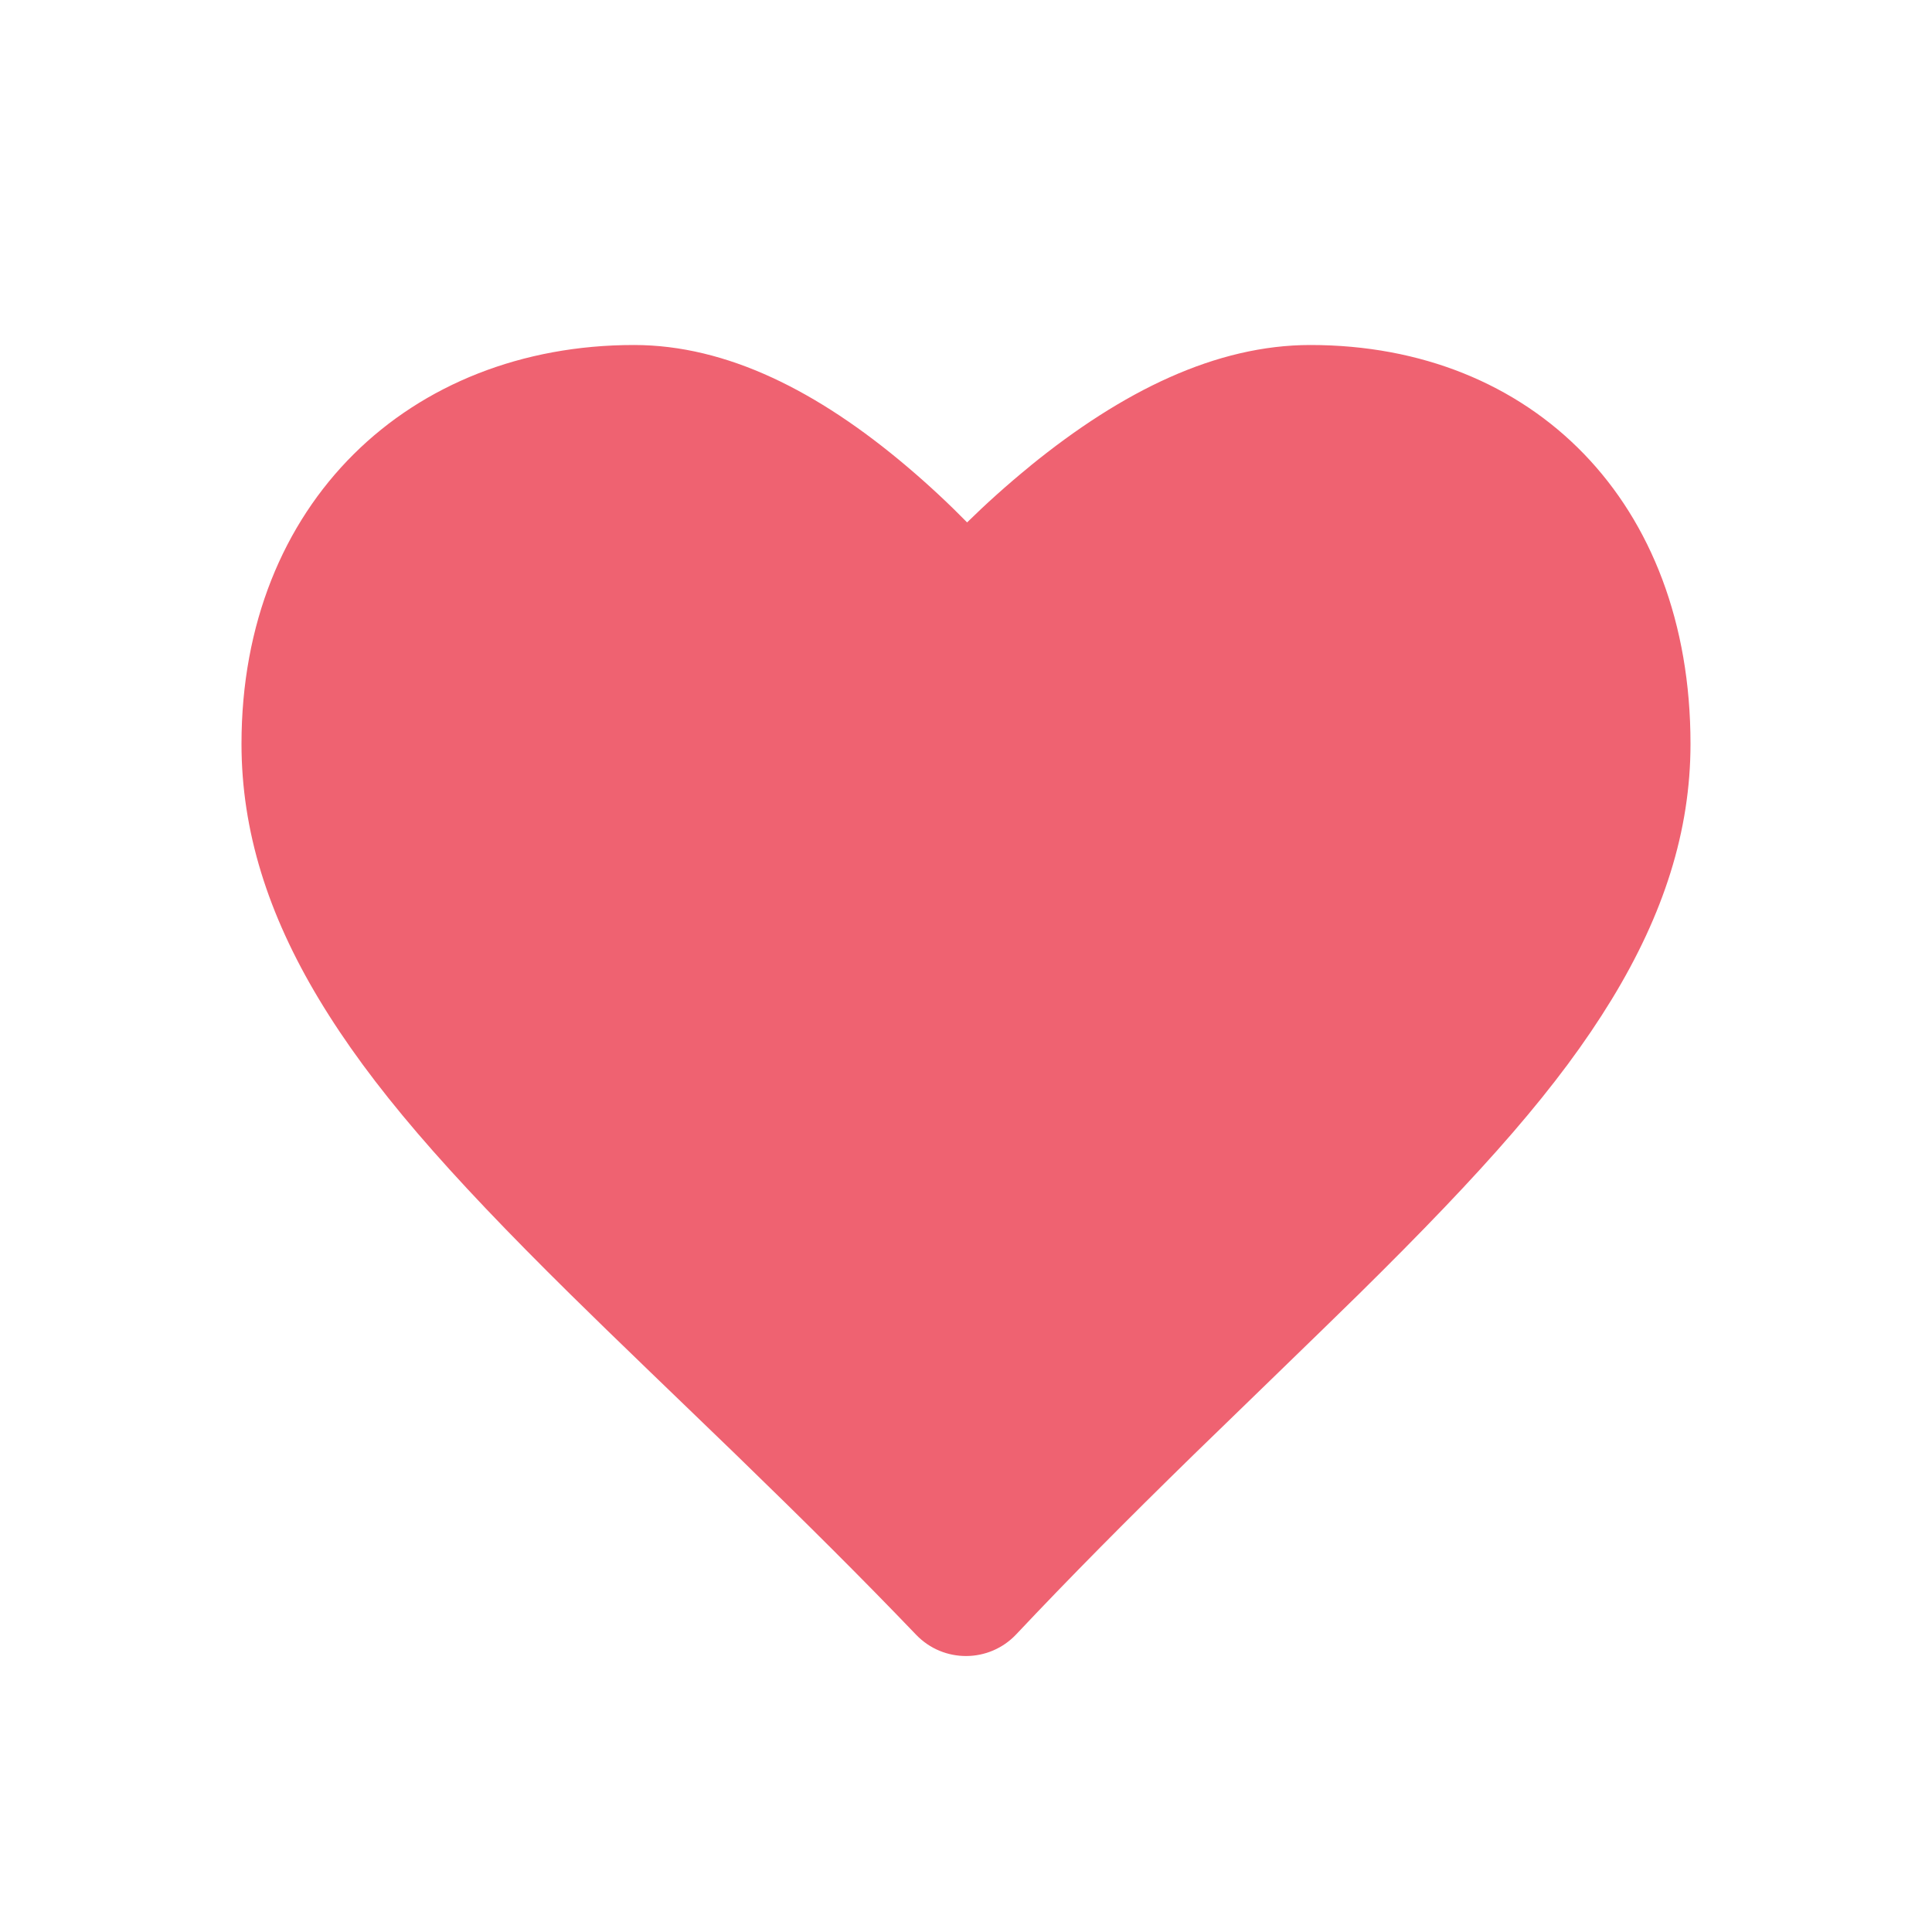<svg xmlns="http://www.w3.org/2000/svg" width="28" height="28" viewBox="0 0 28 28">
    <g fill="none" fill-rule="evenodd">
        <path fill="#EF6271" d="M14.934 6.75C16.267 5.666 17.625 5 18.992 5 22.21 5 24.5 7.275 24.5 10.78c0 1.263-.389 2.47-1.143 3.706-.765 1.253-1.833 2.465-3.662 4.268-.45.444-2.117 2.056-2.384 2.317-.995.972-1.798 1.782-2.583 2.615-.392.416-1.053.42-1.45.007-.793-.827-1.592-1.622-2.621-2.62l-.625-.603-.608-.586c-.488-.47-.832-.805-1.162-1.13-1.803-1.779-2.88-3.012-3.64-4.274-.74-1.231-1.122-2.438-1.122-3.7C3.5 7.296 5.937 5 9.188 5c1.346 0 2.668.67 3.956 1.761.325.275.617.55.872.81.267-.262.575-.541.918-.82z"/>
        <path d="M14.934 6.75C16.267 5.666 17.625 5 18.992 5 22.21 5 24.5 7.275 24.5 10.78c0 1.263-.389 2.47-1.143 3.706-.765 1.253-1.833 2.465-3.662 4.268-.45.444-2.117 2.056-2.384 2.317-.995.972-1.798 1.782-2.583 2.615-.392.416-1.053.42-1.45.007-.793-.827-1.592-1.622-2.621-2.62l-.625-.603-.608-.586c-.488-.47-.832-.805-1.162-1.13-1.803-1.779-2.88-3.012-3.64-4.274-.74-1.231-1.122-2.438-1.122-3.7C3.5 7.296 5.937 5 9.188 5c1.346 0 2.668.67 3.956 1.761.325.275.617.55.872.81.267-.262.575-.541.918-.82zm6.716 6.693c.574-.94.85-1.797.85-2.664C22.5 8.383 21.108 7 18.992 7c-1.444 0-3.158 1.397-4.219 2.69-.406.494-1.166.486-1.56-.018C12.208 8.39 10.568 7 9.188 7 7.016 7 5.5 8.43 5.5 10.78c0 .871.272 1.73.836 2.669.651 1.081 1.639 2.212 3.33 3.88.324.32.664.65 1.146 1.115l.608.586.629.607c.748.726 1.38 1.348 1.976 1.954 1.94-1.916 6.841-6.864 7.625-8.148z"/>
    </g>
</svg>
